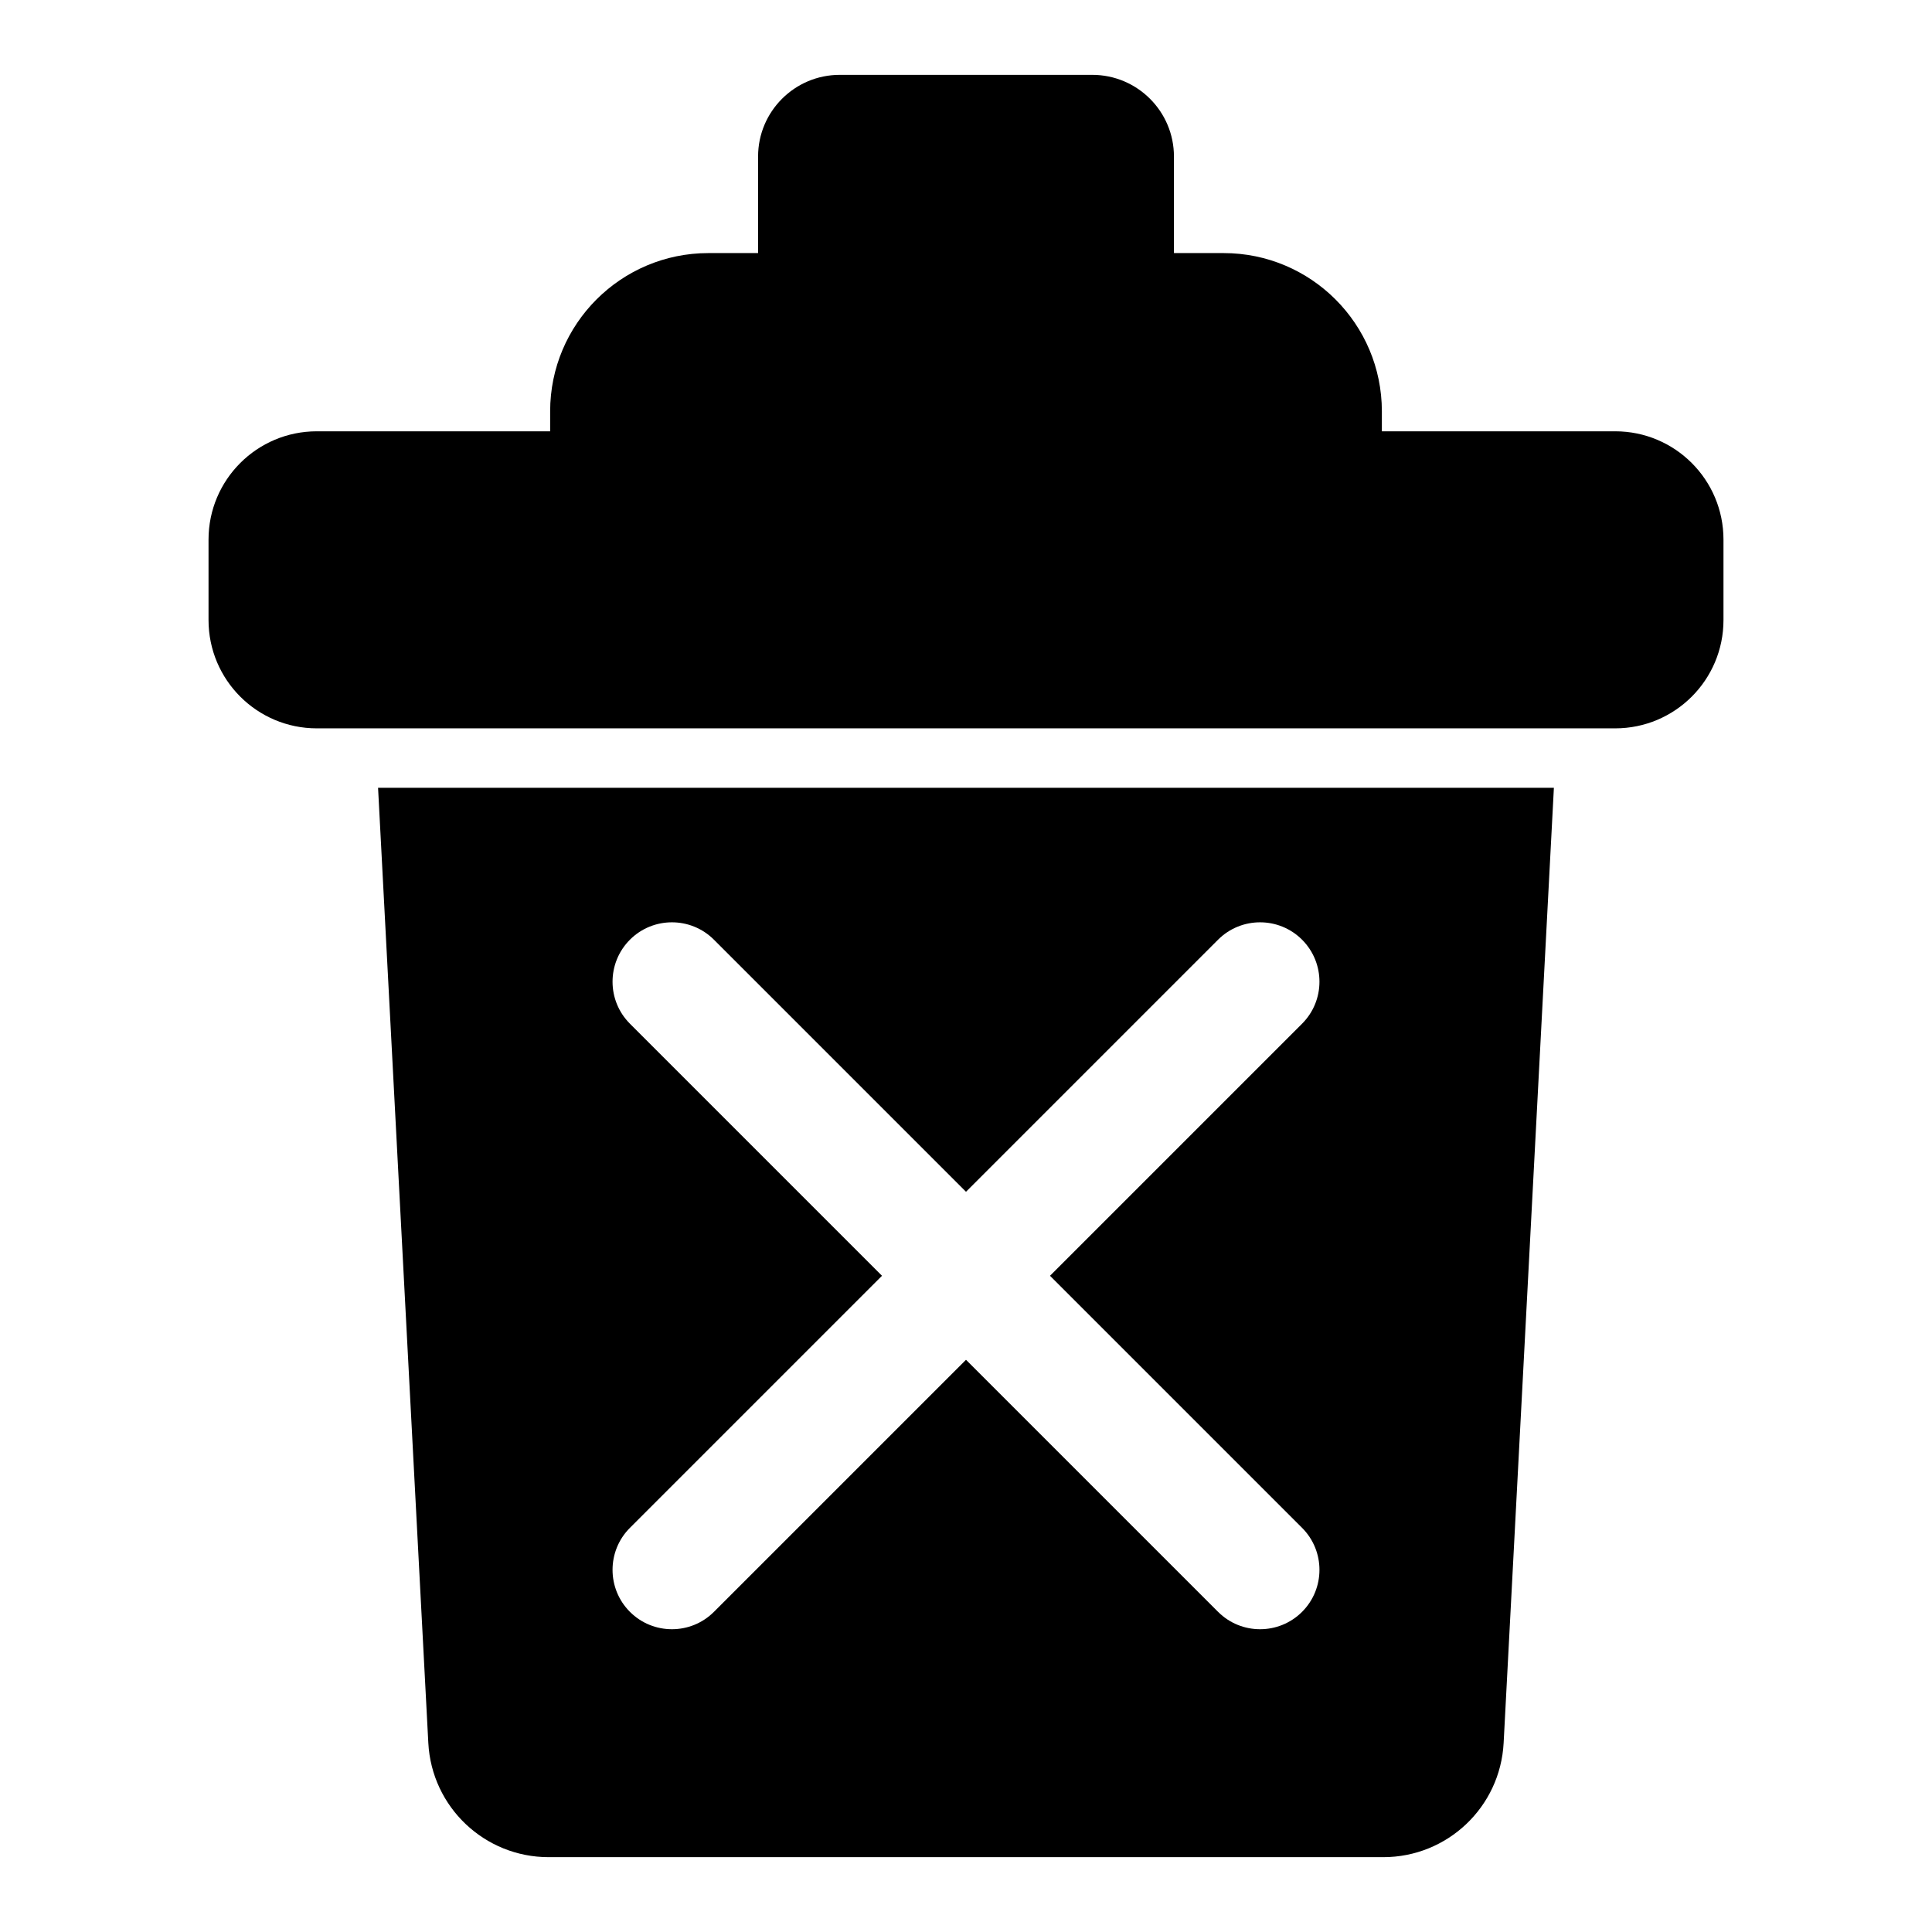 <?xml version="1.0" encoding="UTF-8"?>
<!-- Uploaded to: ICON Repo, www.svgrepo.com, Generator: ICON Repo Mixer Tools -->
<svg fill="#000000" width="800px" height="800px" version="1.1" viewBox="144 144 512 512" xmlns="http://www.w3.org/2000/svg">
 <path d="m555.8 352.77h-311.61l13.32 253.15c0.898 16.957 14.895 30.246 31.883 30.246h221.2c16.988 0 30.984-13.289 31.883-30.246l13.32-253.15zm-155.8 107.06-66.801-66.801c-6.141-6.141-16.121-6.141-22.262 0-6.141 6.156-6.141 16.121 0 22.262l66.801 66.801-66.801 66.801c-6.141 6.141-6.141 16.121 0 22.262 6.141 6.141 16.121 6.141 22.262 0l66.801-66.801 66.801 66.801c6.141 6.141 16.121 6.141 22.262 0 6.141-6.141 6.141-16.121 0-22.262l-66.801-66.801 66.801-66.801c6.141-6.141 6.141-16.105 0-22.262-6.141-6.141-16.121-6.141-22.262 0zm-55.105-248.76h-13.16c-23.16 0-41.941 18.781-41.941 41.941v5.289h-61.828c-15.855 0-28.703 12.848-28.703 28.703v21.316c0 15.855 12.848 28.703 28.703 28.703h344.07c15.855 0 28.703-12.848 28.703-28.703v-21.316c0-15.855-12.848-28.703-28.703-28.703h-61.828v-5.289c0-23.16-18.781-41.941-41.941-41.941h-13.16v-25.586c0-11.949-9.699-21.648-21.648-21.648h-66.914c-11.949 0-21.648 9.699-21.648 21.648z" fill-rule="evenodd"/>
</svg>